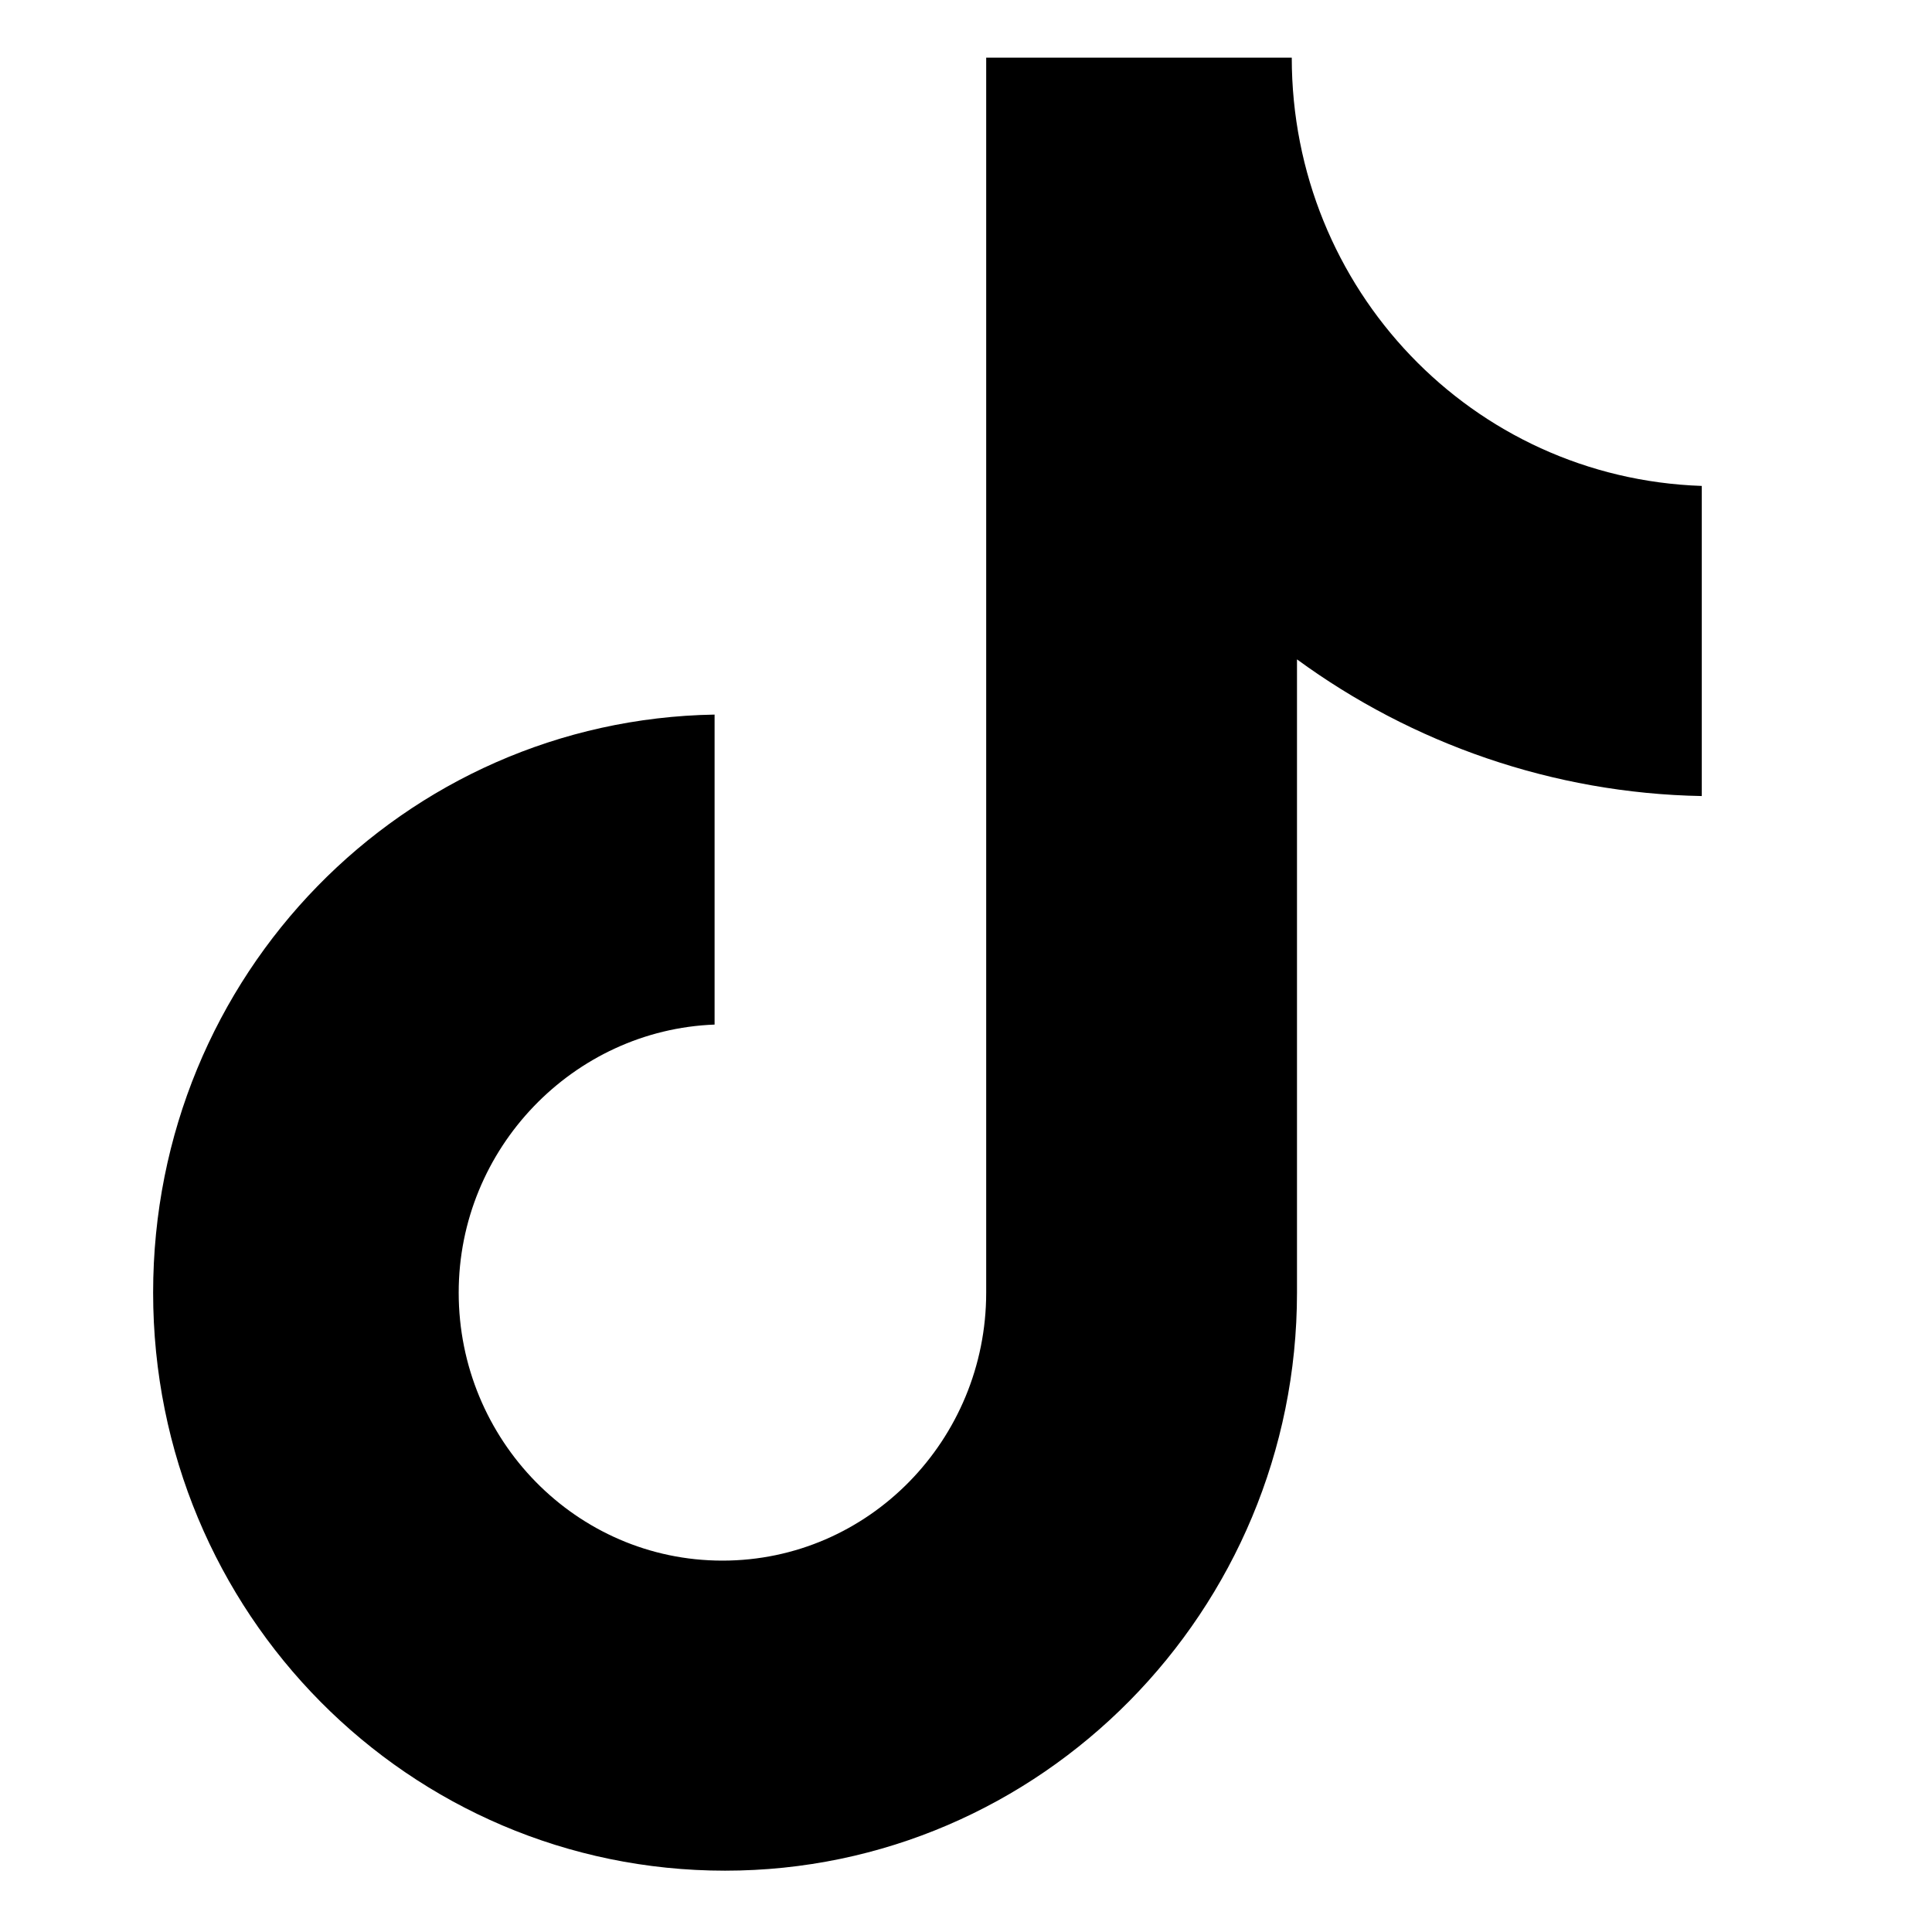 <svg data-aid="icon-tiktok" fill="none" width="16" height="16" viewBox="0 0 31 30" xmlns="http://www.w3.org/2000/svg" class="icon-hover-classes">
      <path fill-rule="evenodd" clip-rule="evenodd" d="M20.727 0.425H15.824V20.241C15.824 22.602 13.939 24.541 11.592 24.541C9.245 24.541 7.36 22.602 7.36 20.241C7.36 17.922 9.204 16.025 11.466 15.94V10.966C6.48 11.05 2.457 15.139 2.457 20.241C2.457 25.384 6.564 29.516 11.634 29.516C16.704 29.516 20.811 25.342 20.811 20.241V10.08C22.654 11.429 24.917 12.23 27.306 12.273V7.297C23.618 7.171 20.727 4.135 20.727 0.425Z" fill="currentColor"></path>
    </svg>